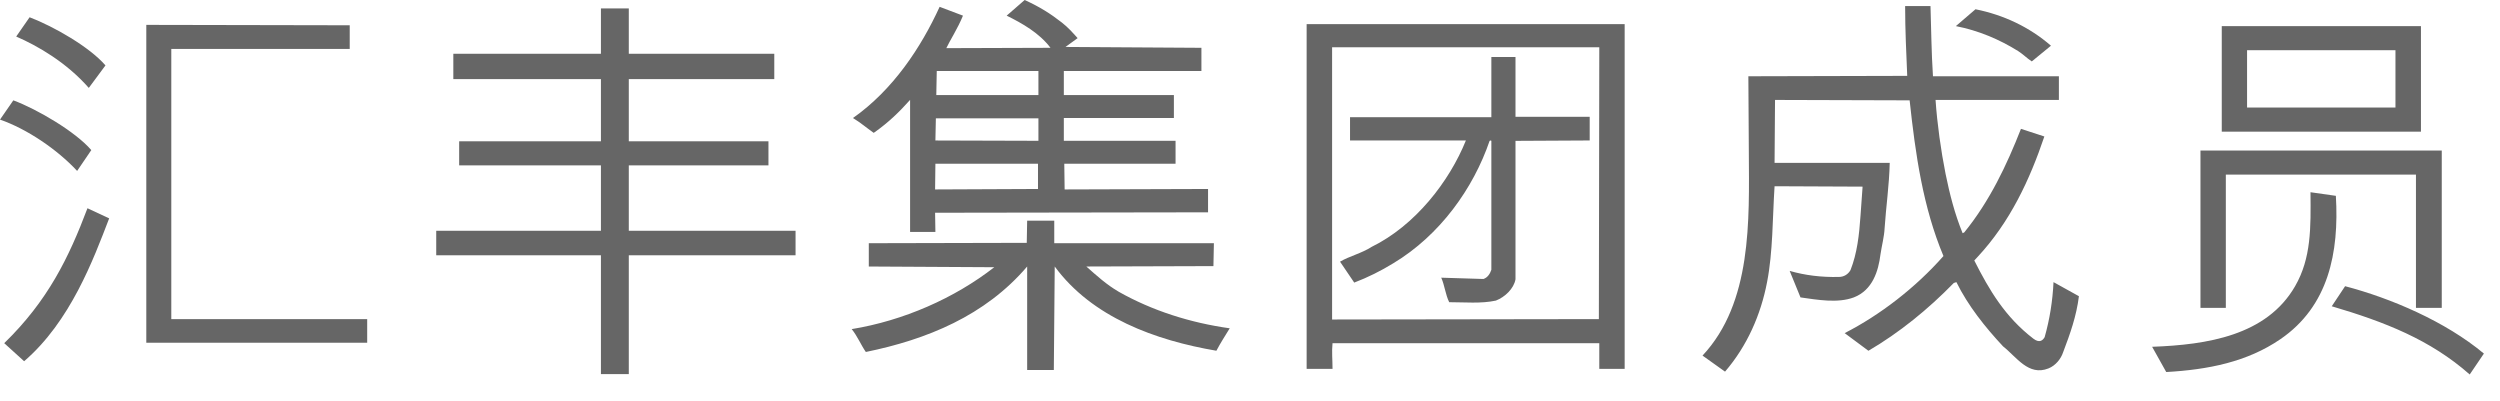 <?xml version="1.0" encoding="UTF-8"?>
<svg width="81px" height="13px" viewBox="0 0 81 13" version="1.1" xmlns="http://www.w3.org/2000/svg" xmlns:xlink="http://www.w3.org/1999/xlink">
    <!-- Generator: Sketch 61.2 (89653) - https://sketch.com -->
    <title>img_hsbc_member_logo_white_sc (1)</title>
    <desc>Created with Sketch.</desc>
    <g id="Symbols" stroke="none" stroke-width="1" fill="none" fill-rule="evenodd">
        <g id="Simple-footer/Desktop-(old)-sc" transform="translate(-917, -26)">
            <g id="img_hsbc_member_logo_white_sc-(1)" transform="translate(917, 25)">
                <g id="Group-14" transform="translate(0, 1)" fill="#666666">
                    <path d="M4.74,11.105 L4.74,0.806 L11.331,0.819 L11.331,1.586 L5.55,1.586 L5.55,10.339 L11.897,10.339 L11.897,11.105 L4.74,11.105 Z M2.877,2.848 C2.147,2.016 1.214,1.483 0.525,1.184 L0.959,0.559 C1.743,0.858 2.901,1.521 3.417,2.119 L2.877,2.848 Z M0.137,11.119 C1.554,9.74 2.228,8.349 2.834,6.747 L3.537,7.075 C3.023,8.414 2.28,10.414 0.782,11.704 L0.137,11.119 Z M2.499,5.538 C1.85,4.837 0.864,4.174 0,3.875 L0.432,3.251 C1.203,3.537 2.445,4.265 2.958,4.863 L2.499,5.538 Z" id="Fill-1"></path>
                    <polygon id="Fill-3" points="14.134 7.477 19.47 7.477 19.47 5.358 14.877 5.358 14.877 4.578 19.47 4.578 19.47 2.563 14.688 2.563 14.688 1.742 19.47 1.742 19.47 0.273 20.373 0.273 20.373 1.742 25.087 1.742 25.087 2.563 20.373 2.563 20.373 4.578 24.898 4.578 24.898 5.358 20.373 5.358 20.373 7.477 25.776 7.477 25.776 8.271 20.373 8.271 20.373 12.121 19.47 12.121 19.47 8.271 14.134 8.271"></polygon>
                    <path d="M33.645,2.301 L30.351,2.301 L30.336,3.081 L33.645,3.081 L33.645,2.301 Z M30.322,3.835 L30.307,4.552 L33.645,4.562 L33.645,3.835 L30.322,3.835 Z M30.307,5.306 L30.297,6.138 L33.631,6.123 L33.631,5.306 L30.307,5.306 Z M38.034,3.824 L34.468,3.824 L34.468,4.562 L38.088,4.562 L38.088,5.306 L34.483,5.306 L34.494,6.138 L39.141,6.123 L39.141,6.879 L30.297,6.893 L30.307,7.514 L29.487,7.514 L29.487,3.236 C29.148,3.614 28.809,3.954 28.309,4.305 C28.068,4.136 27.892,3.98 27.636,3.824 C28.93,2.914 29.836,1.549 30.444,0.221 L31.2,0.507 C31.039,0.91 30.768,1.326 30.661,1.56 L34.036,1.549 C33.672,1.068 33.117,0.754 32.616,0.507 L33.199,0 C33.684,0.221 34.036,0.442 34.401,0.728 C34.605,0.886 34.75,1.053 34.915,1.235 L34.522,1.521 L38.926,1.549 L38.926,2.301 L34.468,2.301 L34.468,3.081 L38.034,3.081 L38.034,3.824 Z M33.28,11.989 L33.28,8.635 C31.917,10.234 30.025,11 28.053,11.404 C27.892,11.172 27.784,10.897 27.595,10.663 C29.269,10.39 30.928,9.662 32.214,8.658 L28.149,8.635 L28.149,7.88 L33.267,7.868 L33.28,7.15 L34.158,7.15 L34.158,7.88 L39.33,7.88 L39.315,8.622 L35.197,8.635 C35.536,8.934 35.847,9.22 36.249,9.454 C37.332,10.065 38.559,10.457 39.843,10.637 C39.693,10.883 39.547,11.105 39.411,11.364 C37.438,11.027 35.386,10.285 34.173,8.635 L34.144,11.989 L33.28,11.989 Z" id="Fill-5"></path>
                    <path d="M49.102,3.784 L51.506,3.784 L51.506,4.551 L49.102,4.564 L49.102,9.05 C49.048,9.351 48.763,9.624 48.467,9.739 C47.995,9.843 47.441,9.791 46.954,9.791 C46.832,9.544 46.807,9.245 46.696,8.997 L48.062,9.039 C48.196,8.997 48.278,8.87 48.32,8.74 L48.32,4.564 C48.305,4.536 48.278,4.564 48.263,4.564 C47.738,6.099 46.658,7.62 45.143,8.53 C44.741,8.777 44.32,8.987 43.877,9.156 L43.417,8.478 C43.727,8.296 44.12,8.207 44.444,7.997 C45.848,7.307 46.954,5.891 47.495,4.551 L43.741,4.551 L43.741,3.798 L48.32,3.798 L48.32,1.847 L49.102,1.847 L49.102,3.784 Z M51.803,10.339 L51.817,1.532 L43.16,1.532 L43.16,10.352 L51.803,10.339 Z M51.817,11.951 L51.817,11.119 L43.174,11.119 C43.145,11.402 43.174,11.652 43.174,11.951 L42.335,11.951 L42.335,0.781 L52.639,0.781 L52.639,11.951 L51.817,11.951 Z" id="Fill-7"></path>
                    <path d="M65.83,1.99 C65.67,1.886 65.548,1.756 65.383,1.652 C64.777,1.275 64.102,0.989 63.37,0.846 L64.006,0.3 C64.912,0.482 65.748,0.872 66.451,1.481 L65.83,1.99 Z M66.237,4.422 C65.763,5.826 65.127,7.192 64.075,8.323 L63.967,8.44 C64.453,9.402 64.966,10.271 65.884,10.975 C66.073,11.117 66.18,11.04 66.247,10.923 C66.412,10.338 66.504,9.753 66.534,9.141 L67.357,9.597 C67.276,10.247 67.071,10.819 66.844,11.416 C66.775,11.625 66.601,11.846 66.369,11.937 C65.722,12.196 65.331,11.56 64.899,11.222 C64.317,10.598 63.765,9.907 63.387,9.141 L63.303,9.168 C62.469,10.024 61.537,10.78 60.537,11.365 L59.767,10.793 C60.915,10.206 62.061,9.323 62.968,8.296 C62.304,6.711 62.061,5.007 61.872,3.251 L57.511,3.238 L57.496,5.277 L61.227,5.277 C61.212,5.992 61.105,6.722 61.062,7.385 C61.048,7.673 60.969,7.959 60.927,8.244 C60.861,8.777 60.673,9.402 60.063,9.636 C59.538,9.831 58.89,9.714 58.336,9.636 L57.985,8.777 C58.485,8.921 59.011,8.986 59.578,8.973 C59.737,8.973 59.874,8.894 59.956,8.752 C60.172,8.206 60.238,7.608 60.28,6.996 L60.348,6.047 L57.496,6.034 C57.429,7.061 57.444,8.165 57.253,9.141 C57.051,10.195 56.608,11.209 55.891,12.041 L55.162,11.521 C56.769,9.805 56.674,7.138 56.662,4.929 L56.647,2.471 L61.794,2.458 C61.765,1.743 61.726,0.976 61.726,0.196 L62.548,0.196 C62.575,1.015 62.575,1.639 62.628,2.471 L66.708,2.471 L66.708,3.238 L62.712,3.238 C62.764,4.006 62.886,4.877 63.036,5.631 C63.171,6.293 63.333,6.931 63.589,7.556 L63.643,7.529 C64.467,6.515 65.02,5.345 65.479,4.175 L66.237,4.422 Z" id="Fill-9"></path>
                    <path d="M80.019,12.133 C78.736,11.002 77.263,10.429 75.549,9.923 L75.981,9.273 C77.466,9.662 79.236,10.417 80.478,11.456 L80.019,12.133 Z M72.805,3.485 L77.613,3.485 L77.613,1.626 L72.805,1.626 L72.805,3.485 Z M71.985,4.265 L78.439,4.265 L78.439,0.846 L71.985,0.846 L71.985,4.265 Z M71.295,9.974 L71.295,4.878 L79.113,4.878 L79.113,9.974 L78.277,9.974 L78.277,5.658 L72.117,5.658 L72.117,9.974 L71.295,9.974 Z M69.729,11.236 C71.511,11.171 73.44,10.872 74.361,9.273 C74.887,8.362 74.871,7.374 74.86,6.228 L75.682,6.345 C75.792,8.191 75.441,9.923 73.887,10.988 C72.805,11.73 71.538,11.977 70.186,12.054 L69.729,11.236 Z" id="Fill-11"></path>
                </g>
                <rect id="Rectangle-12" x="0" y="0" width="81" height="15"></rect>
            </g>
        </g>
    </g>
</svg>